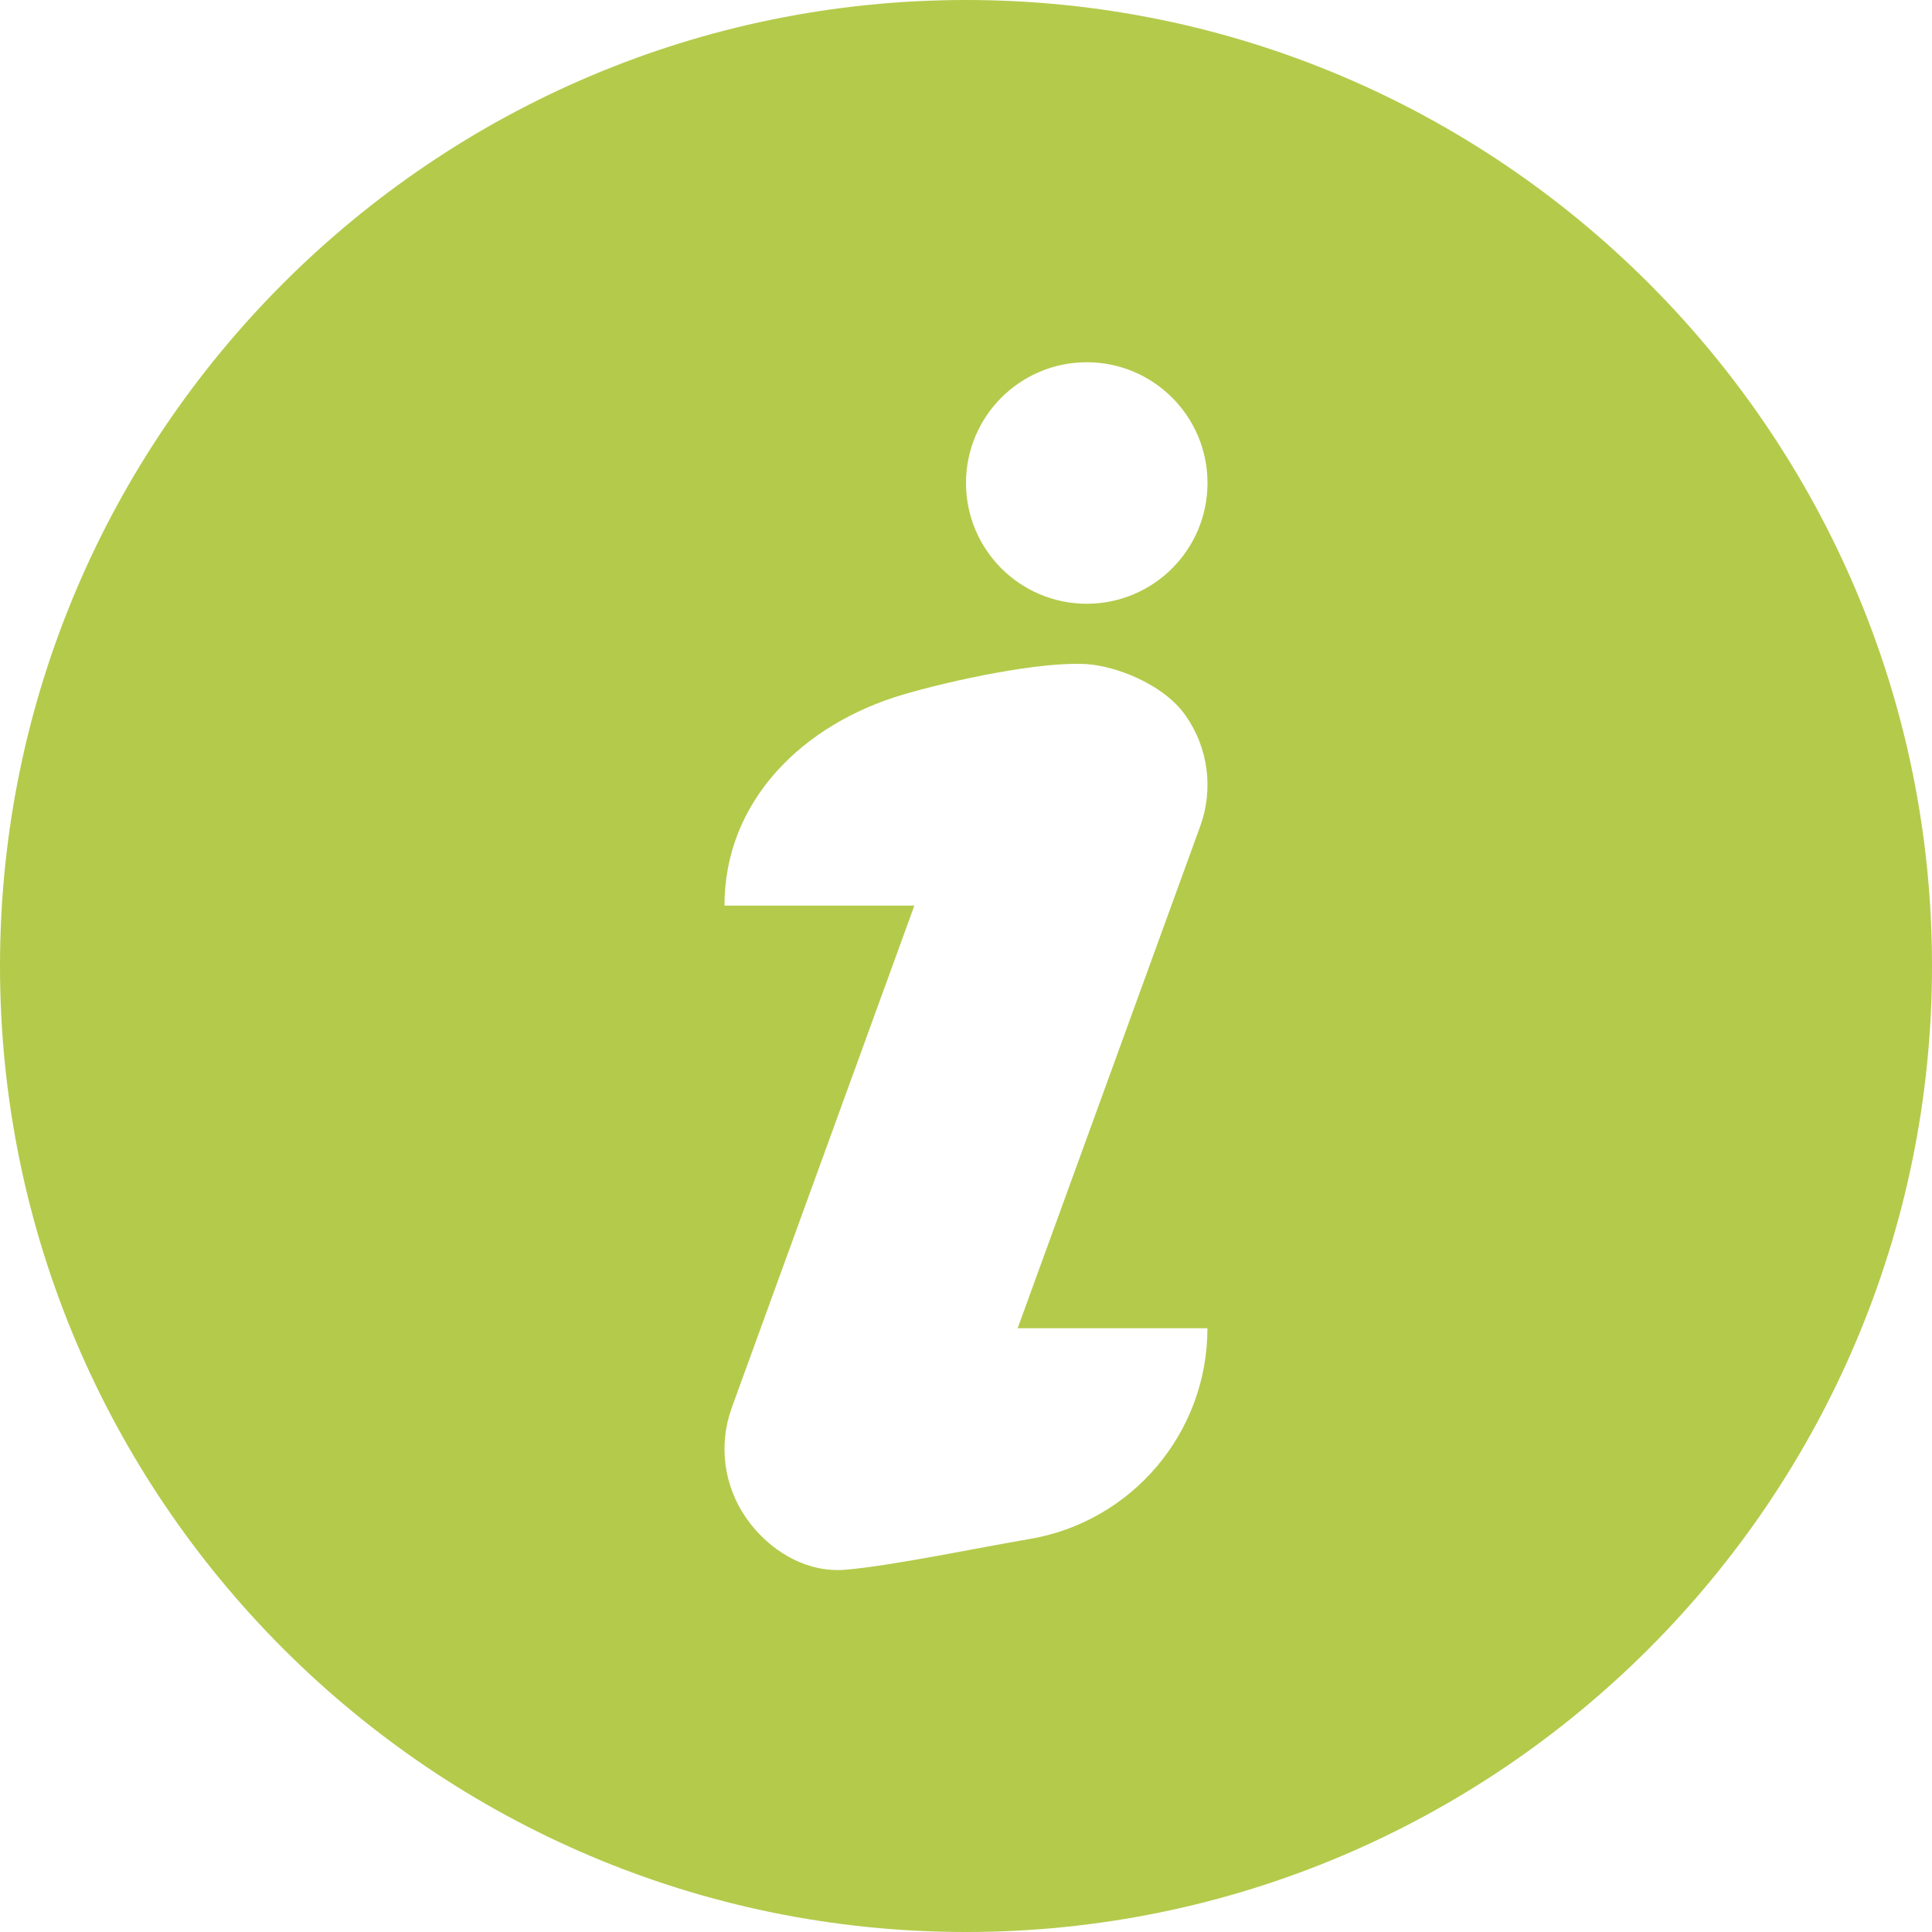 <?xml version="1.0" encoding="UTF-8"?> <svg xmlns="http://www.w3.org/2000/svg" width="512" height="512" viewBox="0 0 512 512" fill="none"> <g clip-path="url(#clip0)"> <path d="M256 0C114.844 0 0 114.844 0 256C0 397.157 114.844 512.001 256 512.001C397.157 512.001 512.001 397.157 512.001 256C512.001 114.844 397.156 0 256 0ZM272.653 407.892C260.49 409.919 236.29 414.983 224 416.001C213.598 416.862 203.781 410.908 197.797 402.36C191.798 393.813 190.36 382.876 193.922 373.063L242.313 240.001H192C191.957 212.274 212.754 191.888 239.353 184.064C252.047 180.329 275.697 175.218 288 176.001C295.371 176.47 308.219 181.094 314.203 189.642C320.202 198.189 321.64 209.127 318.078 218.939L269.687 352.001H319.984C319.994 379.696 299.973 403.339 272.653 407.892V407.892ZM288 160.001C270.326 160.001 256 145.672 256 128C256 110.327 270.326 96 288 96C305.673 96 320 110.327 320 128C320 145.673 305.674 160.001 288 160.001Z" fill="#B4CA4B"></path> </g> <defs> <clipPath id="clip0"> <rect width="512" height="512" fill="white"></rect> </clipPath> </defs> </svg> 